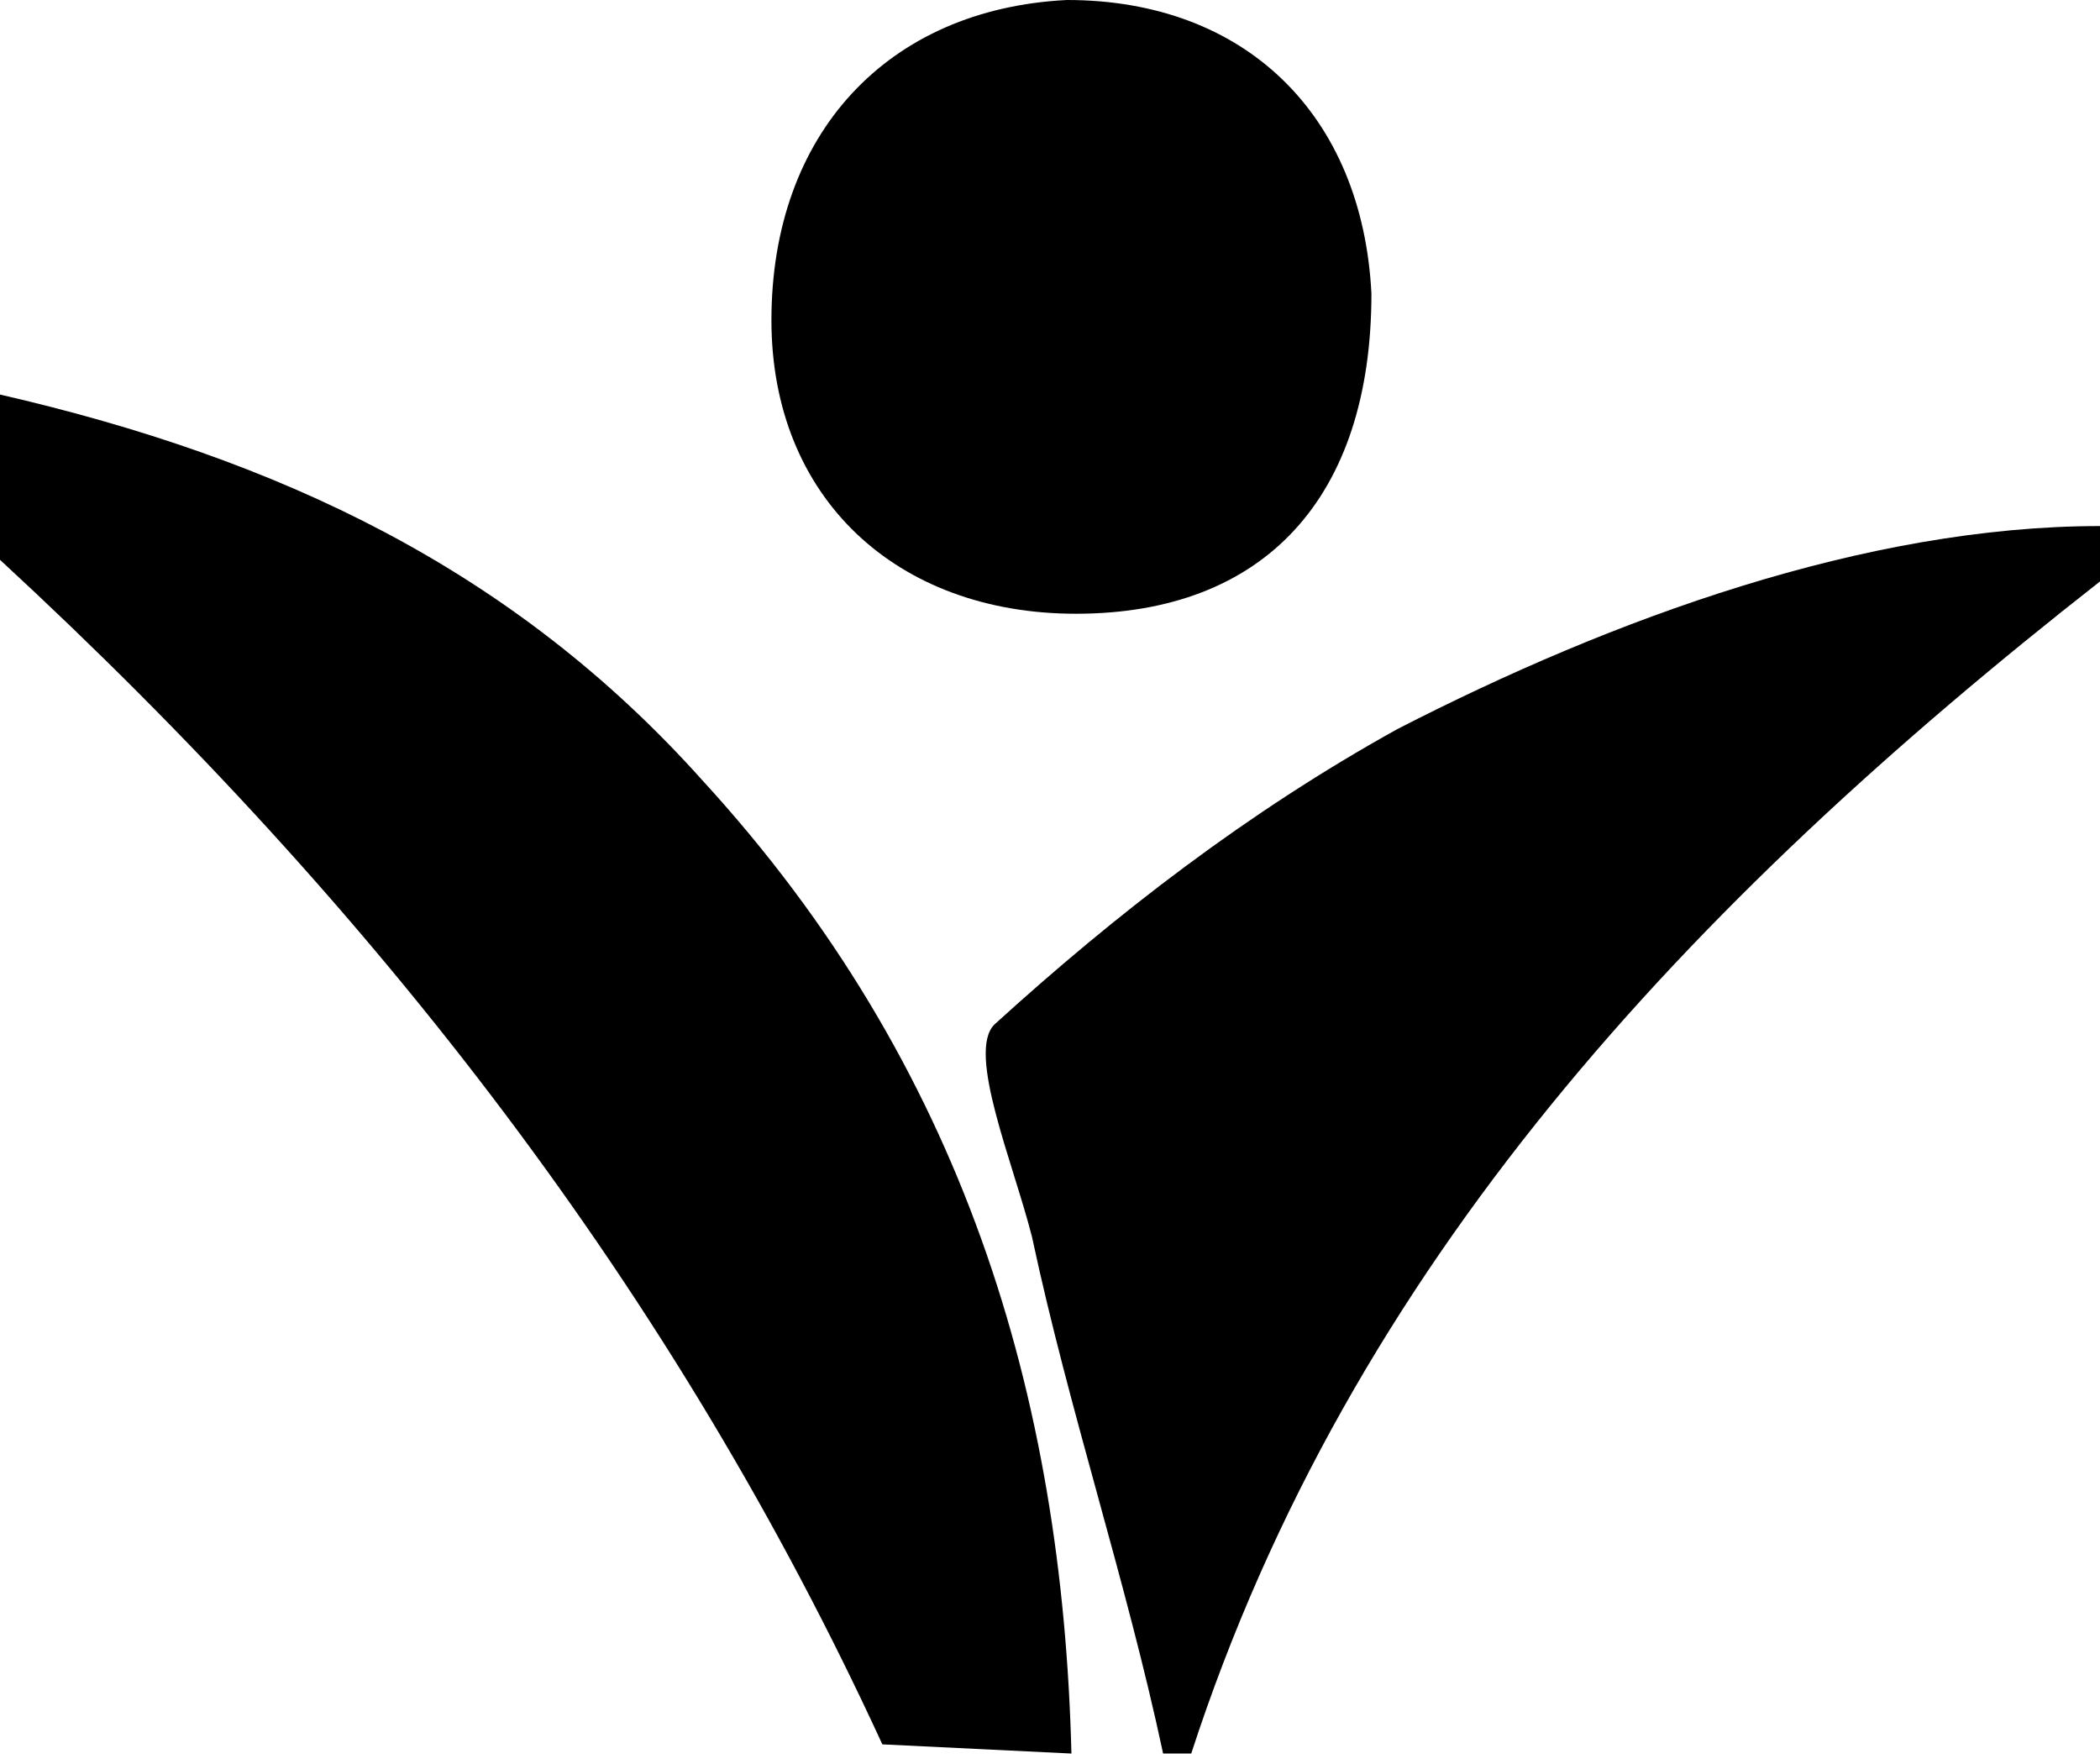 <svg xmlns="http://www.w3.org/2000/svg" width="150" height="126" viewBox="0 0 150 126" fill="none"><path d="M63.025 124.597C48.234 92.459 27.011 64.912 0 39.988V28.182C19.936 32.773 36.657 40.644 50.163 55.729C68.813 76.062 75.888 99.673 76.531 125.253L63.025 124.597Z" fill="black"></path><path d="M150 41.532C120.555 64.605 96.464 90.314 85.088 125.253H83.08C80.403 112.728 76.388 100.862 73.711 88.337C72.373 83.063 69.027 75.152 71.034 73.174C79.734 65.264 89.103 58.012 99.81 52.079C115.202 44.169 133.27 37.576 150 37.576V41.532Z" fill="black"></path><path d="M76.85 43.839C64.057 43.839 55.102 35.579 55.102 22.872C55.102 9.53 63.417 0.635 76.211 0C89.004 0 97.319 8.259 97.959 20.966C97.959 35.579 90.283 43.839 76.85 43.839Z" fill="black"></path></svg>